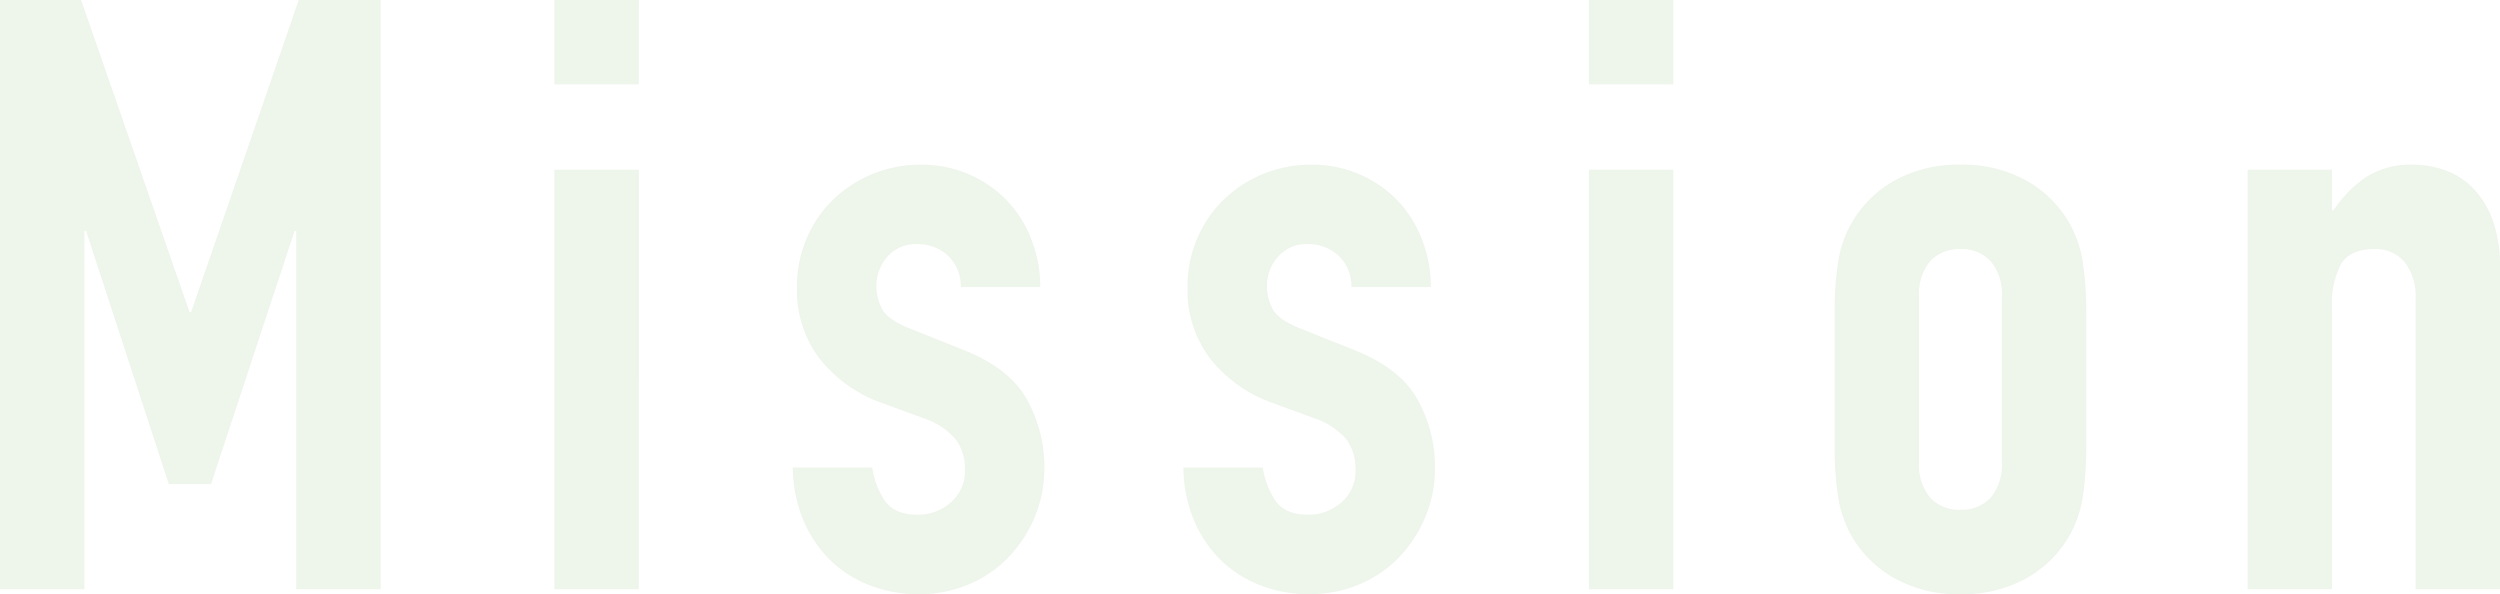 <svg xmlns="http://www.w3.org/2000/svg" width="302.1" height="71.8" viewBox="0 0 302.1 71.8">
  <path id="パス_432" data-name="パス 432" d="M-150.75-71.2h9.8l13.1,37.7h.2l13-37.7h9.9V0h-10.2V-43.3h-.2l-10.1,30.6h-5.1l-10-30.6h-.2V0h-10.2Zm67,20.5h10.2V0h-10.2Zm0-20.5h10.2V-61h-10.2Zm49.1,34.7a5.073,5.073,0,0,0-1.65-3.9,5.367,5.367,0,0,0-3.55-1.3,4.56,4.56,0,0,0-3.7,1.55,5.367,5.367,0,0,0-1.3,3.55,5.913,5.913,0,0,0,.7,2.75q.7,1.35,3.6,2.45l6,2.4q5.7,2.2,7.85,6a16.568,16.568,0,0,1,2.15,8.3A15.266,15.266,0,0,1-25.7-8.75,15.807,15.807,0,0,1-28.85-3.9a14.345,14.345,0,0,1-4.8,3.3A15.322,15.322,0,0,1-39.75.6a16.278,16.278,0,0,1-5.7-1A14.129,14.129,0,0,1-50.2-3.3a14.69,14.69,0,0,1-3.35-4.75,16.985,16.985,0,0,1-1.4-6.65h9.6a9.717,9.717,0,0,0,1.45,3.9Q-42.75-9-39.85-9a6.027,6.027,0,0,0,3.95-1.45,4.969,4.969,0,0,0,1.75-4.05,5.92,5.92,0,0,0-1.1-3.6,8.657,8.657,0,0,0-4-2.6l-4.9-1.8a16.69,16.69,0,0,1-7.55-5.35,13.7,13.7,0,0,1-2.75-8.65,14.713,14.713,0,0,1,1.2-5.95A14.287,14.287,0,0,1-50-47.15a15.072,15.072,0,0,1,4.75-3.05,15.224,15.224,0,0,1,5.8-1.1,14.287,14.287,0,0,1,5.75,1.15,14.121,14.121,0,0,1,4.55,3.1,14.2,14.2,0,0,1,3,4.7,15.6,15.6,0,0,1,1.1,5.85Zm47.2,0a5.073,5.073,0,0,0-1.65-3.9,5.367,5.367,0,0,0-3.55-1.3,4.56,4.56,0,0,0-3.7,1.55,5.367,5.367,0,0,0-1.3,3.55,5.913,5.913,0,0,0,.7,2.75q.7,1.35,3.6,2.45l6,2.4q5.7,2.2,7.85,6a16.568,16.568,0,0,1,2.15,8.3A15.266,15.266,0,0,1,21.5-8.75,15.807,15.807,0,0,1,18.35-3.9a14.345,14.345,0,0,1-4.8,3.3A15.322,15.322,0,0,1,7.45.6a16.279,16.279,0,0,1-5.7-1A14.129,14.129,0,0,1-3-3.3,14.69,14.69,0,0,1-6.35-8.05a16.985,16.985,0,0,1-1.4-6.65h9.6A9.717,9.717,0,0,0,3.3-10.8Q4.45-9,7.35-9a6.027,6.027,0,0,0,3.95-1.45,4.969,4.969,0,0,0,1.75-4.05,5.92,5.92,0,0,0-1.1-3.6,8.657,8.657,0,0,0-4-2.6l-4.9-1.8A16.69,16.69,0,0,1-4.5-27.85,13.7,13.7,0,0,1-7.25-36.5a14.713,14.713,0,0,1,1.2-5.95,14.287,14.287,0,0,1,3.25-4.7A15.072,15.072,0,0,1,1.95-50.2a15.224,15.224,0,0,1,5.8-1.1,14.287,14.287,0,0,1,5.75,1.15,14.121,14.121,0,0,1,4.55,3.1,14.2,14.2,0,0,1,3,4.7,15.6,15.6,0,0,1,1.1,5.85Zm28.7-14.2h10.2V0H41.25Zm0-20.5h10.2V-61H41.25Zm29.7,37.5a37.6,37.6,0,0,1,.4-5.7,13.835,13.835,0,0,1,1.5-4.6,13.684,13.684,0,0,1,5.2-5.3,15.7,15.7,0,0,1,8.1-2,15.7,15.7,0,0,1,8.1,2,13.684,13.684,0,0,1,5.2,5.3,13.835,13.835,0,0,1,1.5,4.6,37.6,37.6,0,0,1,.4,5.7V-17a37.6,37.6,0,0,1-.4,5.7,13.834,13.834,0,0,1-1.5,4.6,13.684,13.684,0,0,1-5.2,5.3,15.7,15.7,0,0,1-8.1,2,15.7,15.7,0,0,1-8.1-2,13.684,13.684,0,0,1-5.2-5.3,13.834,13.834,0,0,1-1.5-4.6,37.6,37.6,0,0,1-.4-5.7Zm10.2,18.3a6.183,6.183,0,0,0,1.35,4.35A4.746,4.746,0,0,0,86.15-9.6a4.746,4.746,0,0,0,3.65-1.45,6.183,6.183,0,0,0,1.35-4.35V-35.3a6.183,6.183,0,0,0-1.35-4.35,4.746,4.746,0,0,0-3.65-1.45,4.746,4.746,0,0,0-3.65,1.45,6.183,6.183,0,0,0-1.35,4.35Zm39.7-35.3h10.2v4.9h.2a14.5,14.5,0,0,1,3.85-3.95,9.918,9.918,0,0,1,5.75-1.55,11.676,11.676,0,0,1,3.8.65,8.8,8.8,0,0,1,3.4,2.15,10.832,10.832,0,0,1,2.4,3.85,16.143,16.143,0,0,1,.9,5.75V0h-10.2V-35.1a6.786,6.786,0,0,0-1.3-4.4,4.5,4.5,0,0,0-3.7-1.6q-2.9,0-4,1.8a10.059,10.059,0,0,0-1.1,5.2V0h-10.2Z" transform="translate(150.75 71.2)" fill="#549b35" opacity="0.1"/>
</svg>
